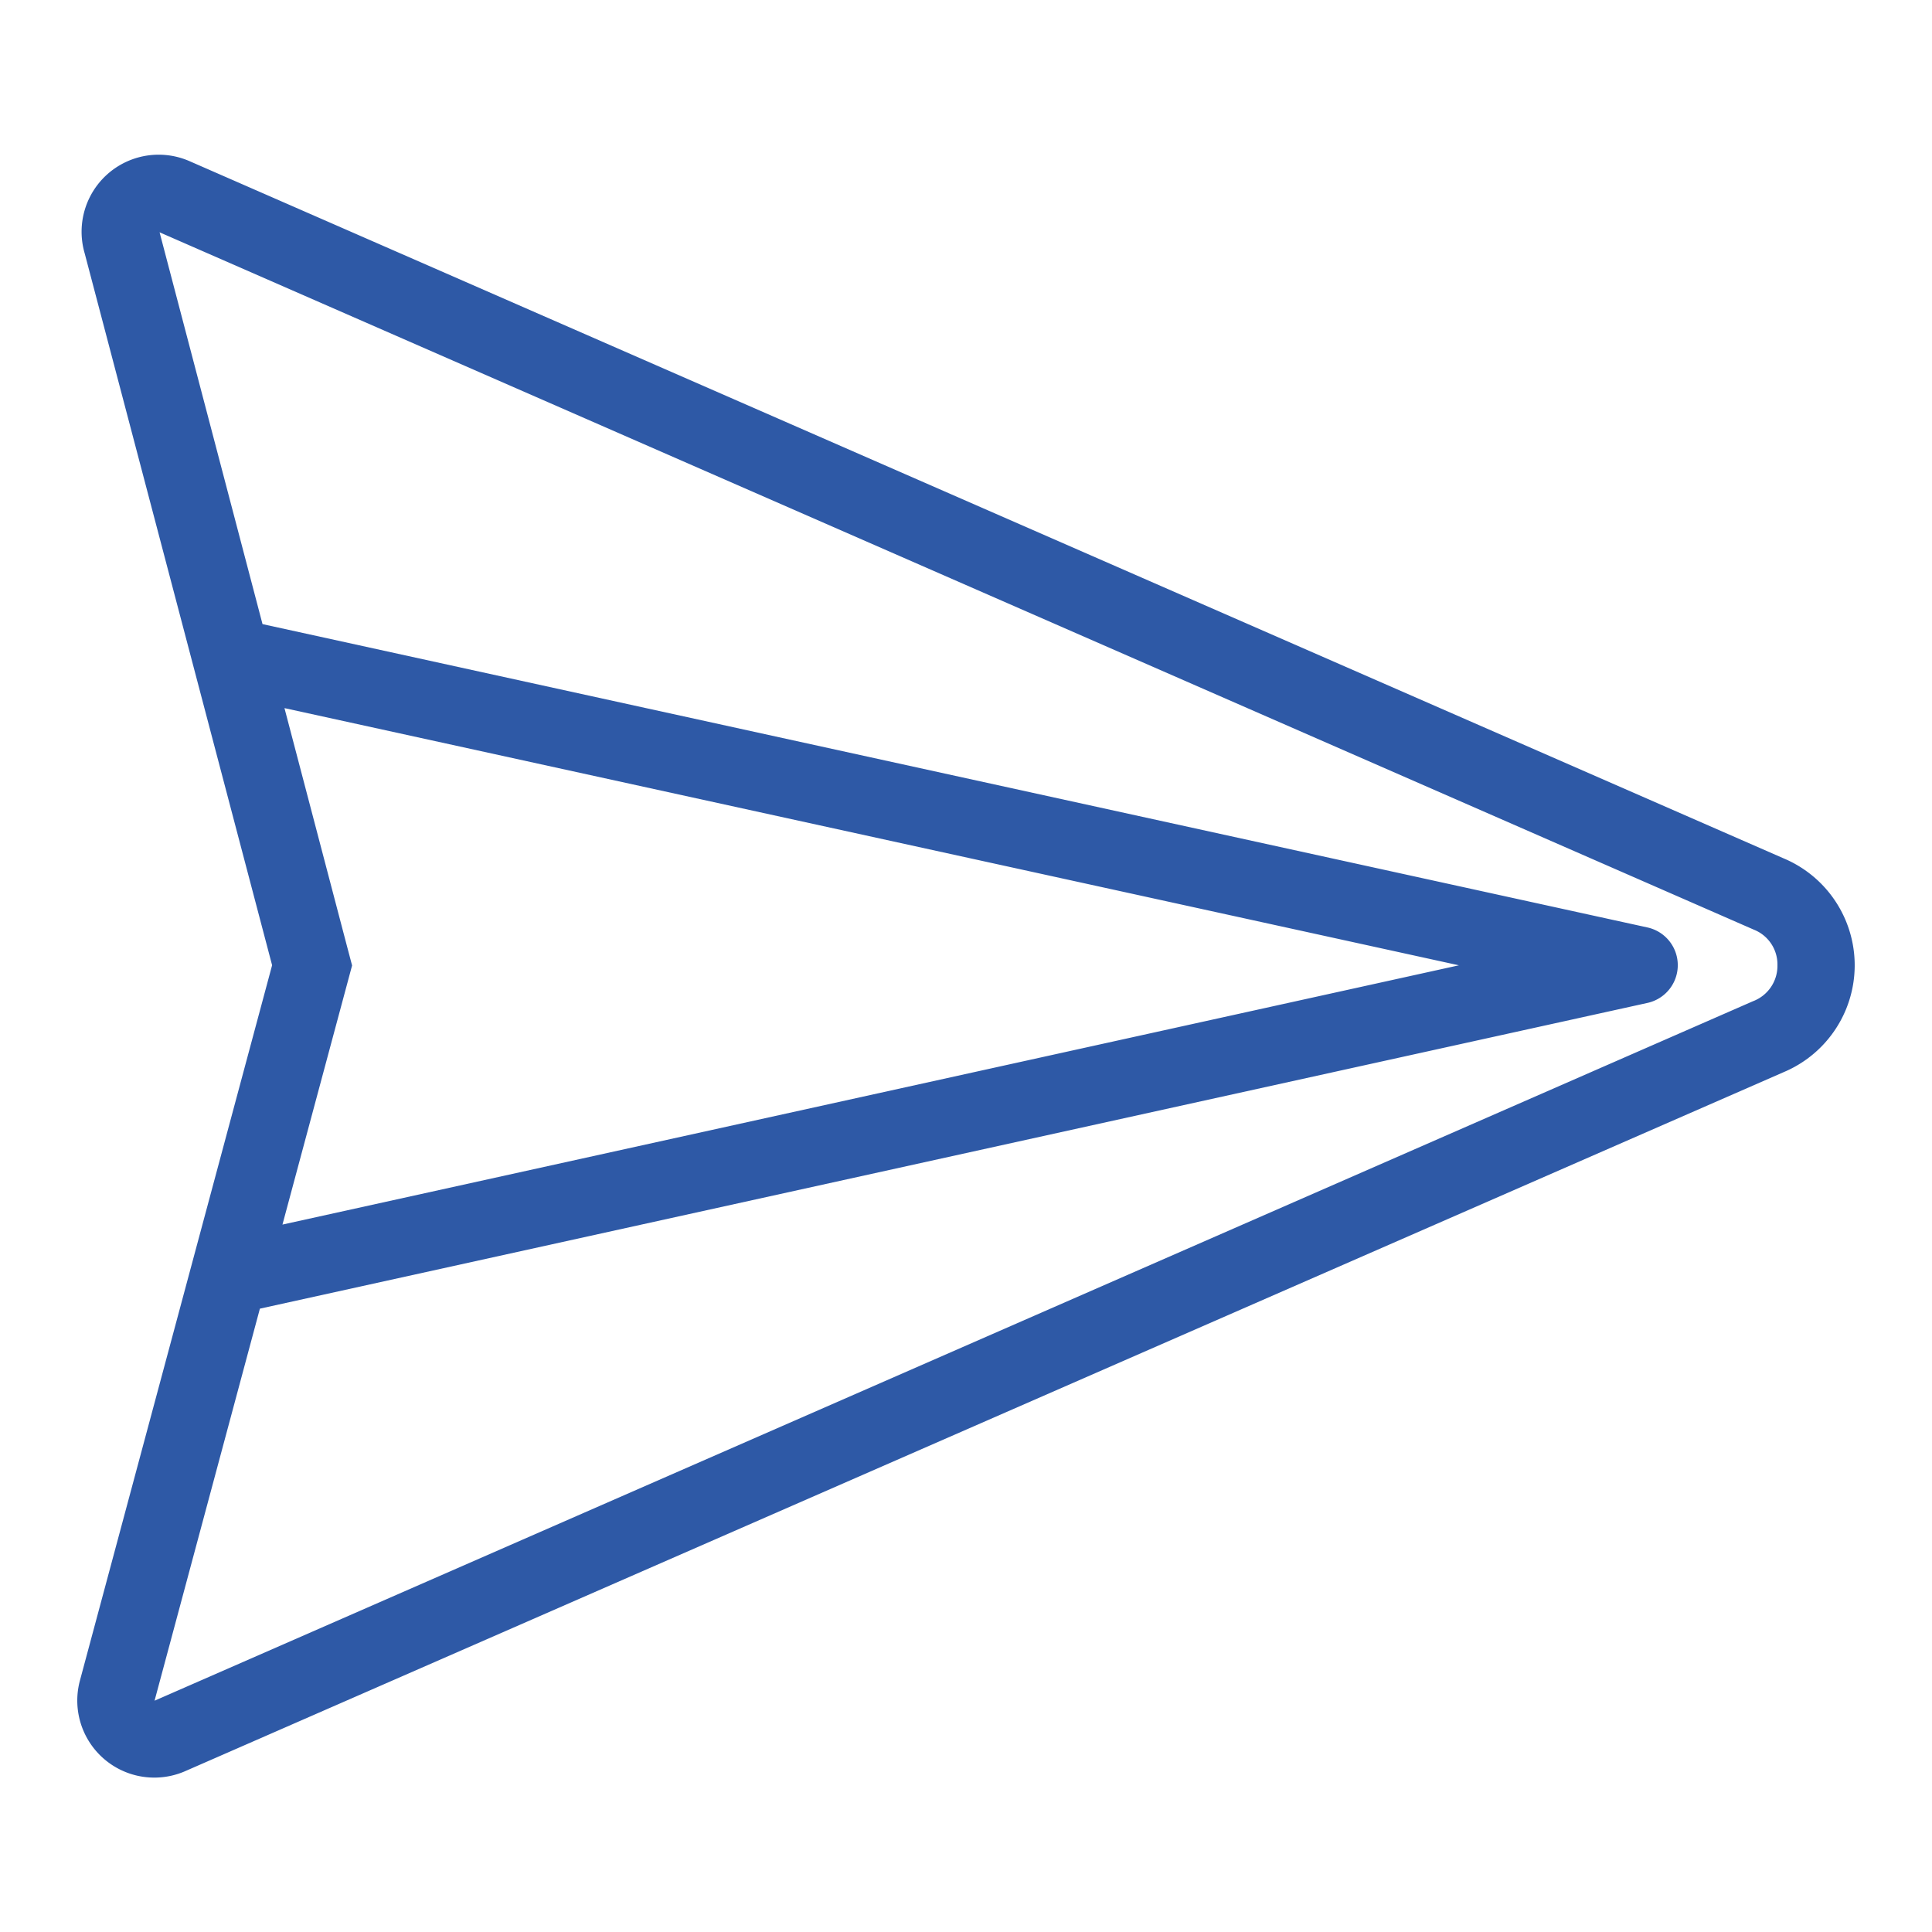 <svg xmlns="http://www.w3.org/2000/svg" viewBox="0 0 25 25"><title>sending-message</title><g id="budicon-sending-message"><path fill="#2E59A6" d="M23.084,11.109,2.447,2.083A.997.997,0,0,0,1.096,3.279L3.521,12.49,1.034,21.747A.997.997,0,0,0,2.391,22.921L23.084,13.872A1.5,1.5,0,0,0,23.084,11.109Zm-.401,1.847L2,22.007l1.363-5.073,17.954-3.956a.5.5,0,0,0,0-.977l-17.92-3.925-1.332-5.07L22.695,12.03A.484.484,0,0,1,23,12.49.489.489,0,0,1,22.683,12.956Zm-18.195-.72L3.681,9.163l15.197,3.328L3.655,15.846,4.487,12.75l.069-.257Z"/></g></svg>
